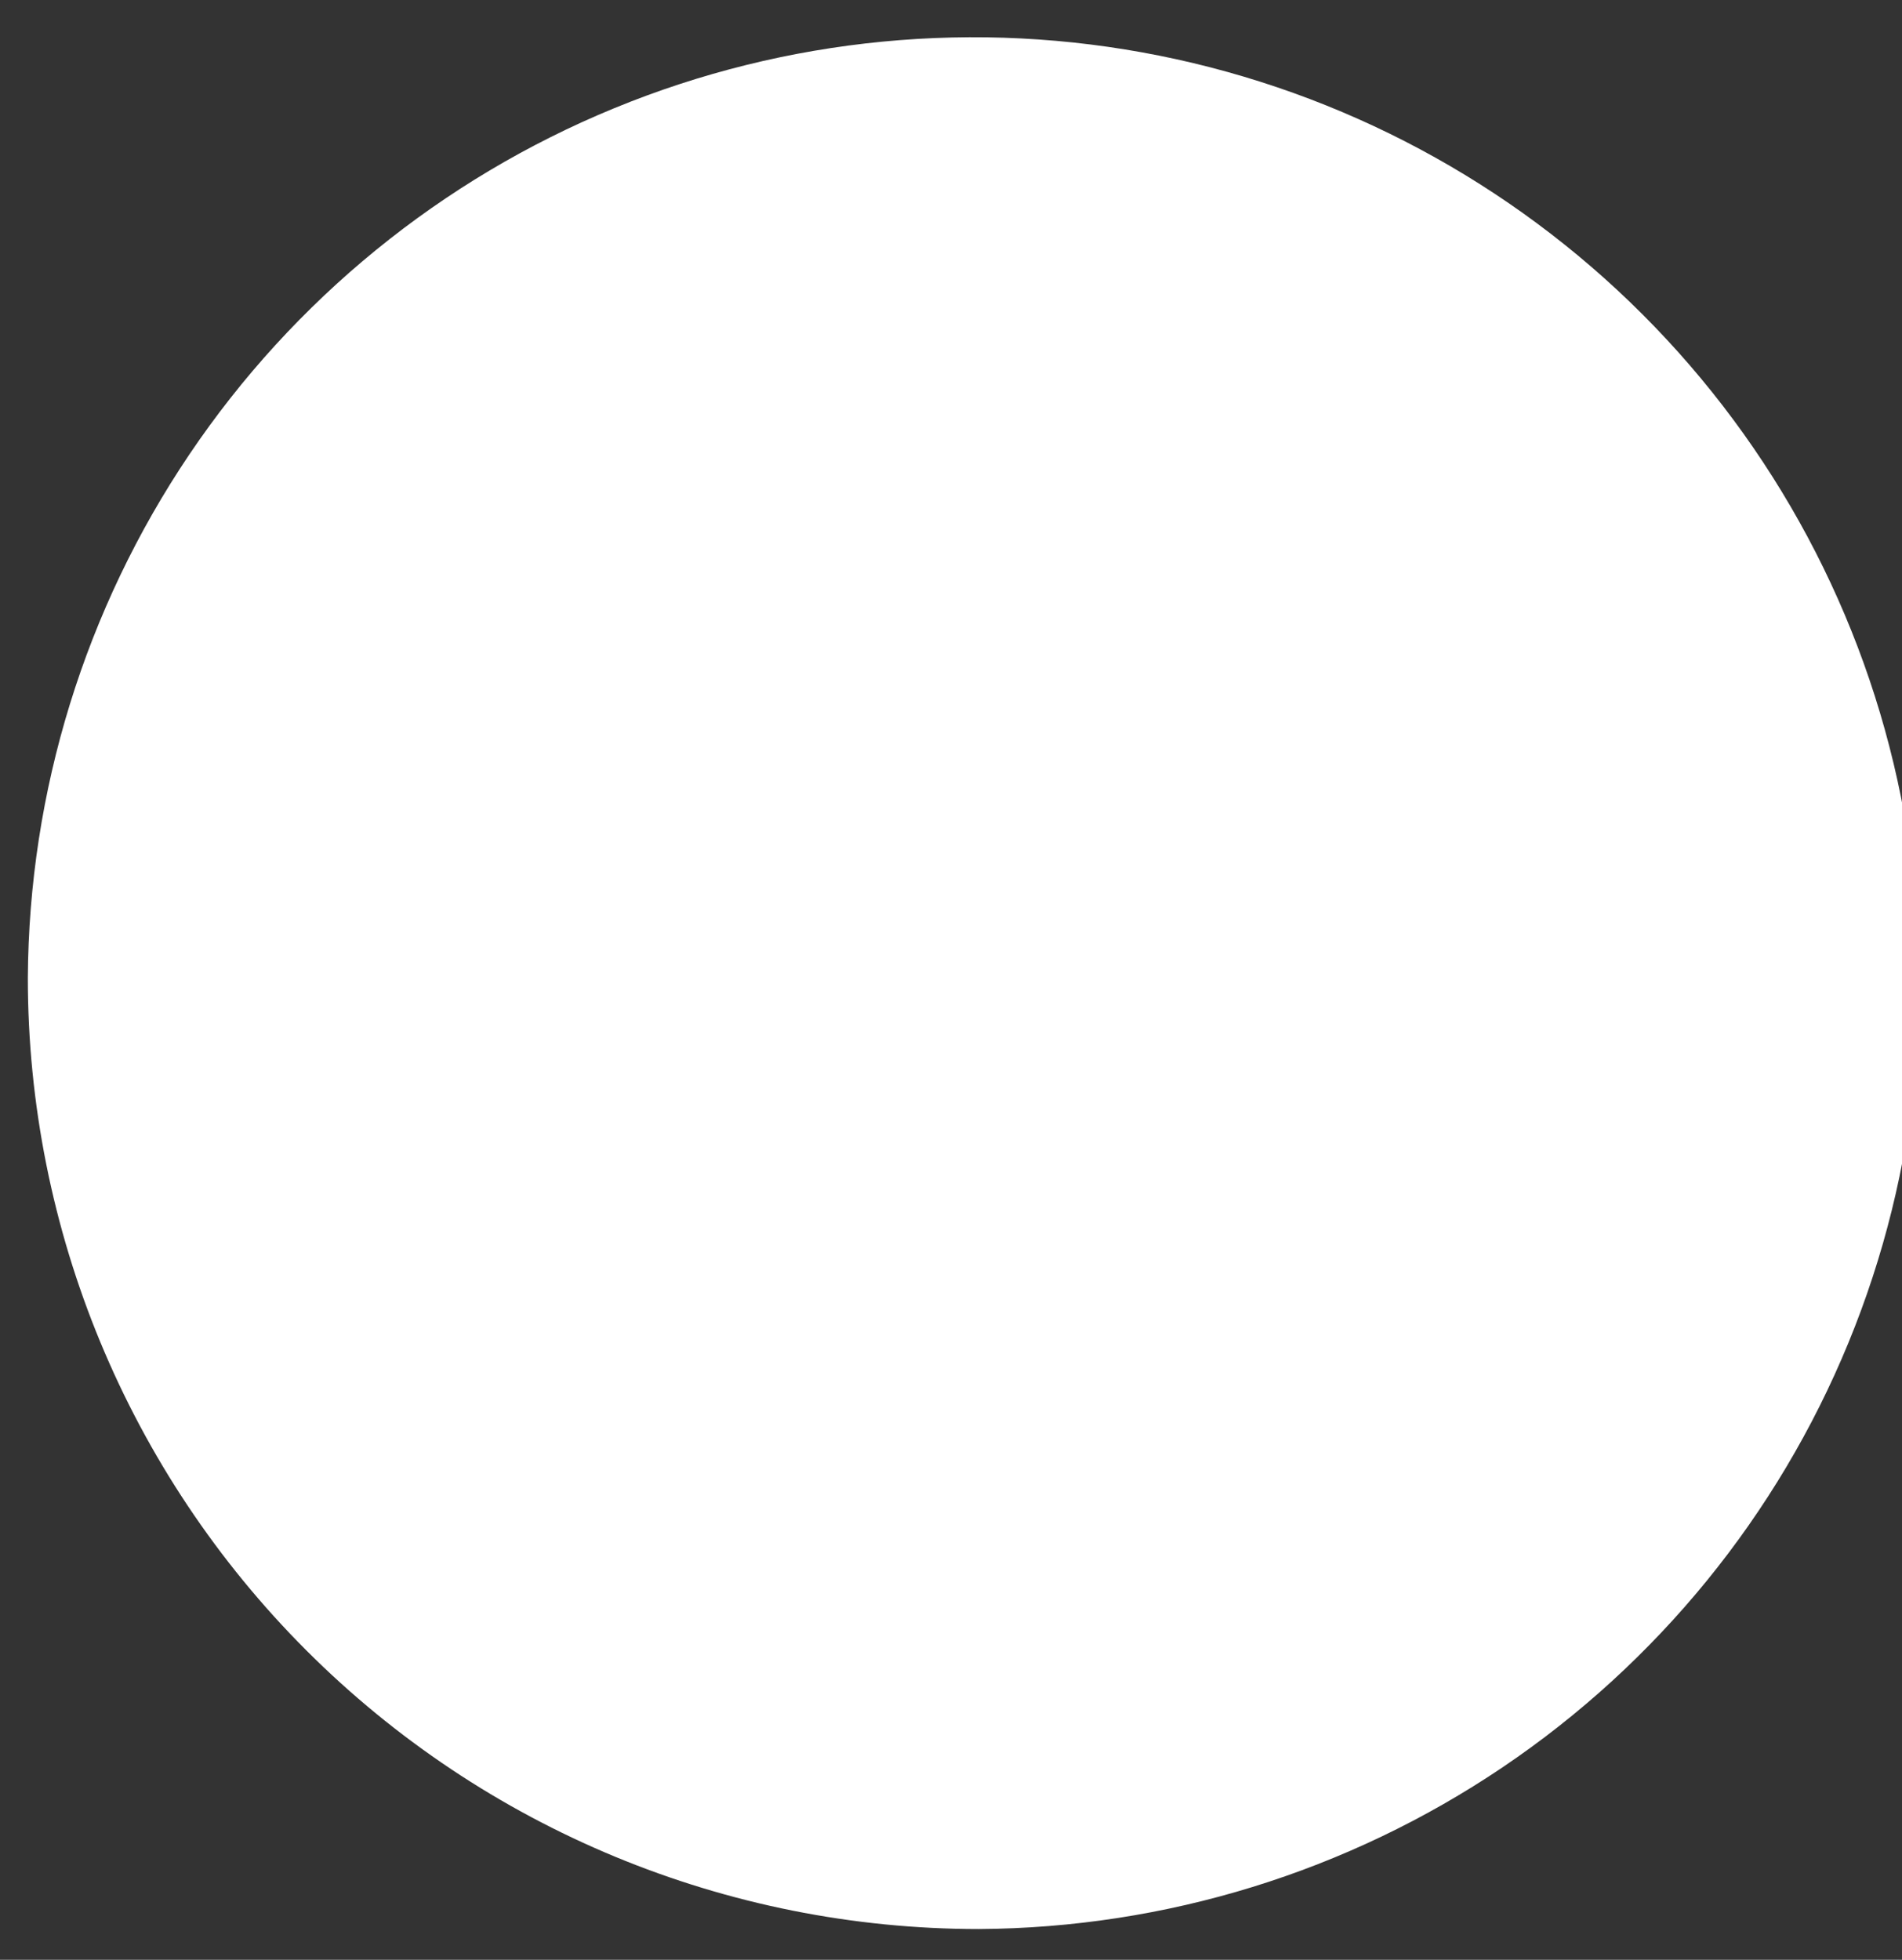 <svg width="33" height="34" viewBox="0 0 33 34" fill="none" xmlns="http://www.w3.org/2000/svg">
<rect x="0" y="0" width="33" height="34" fill="#333333" stroke="none"/>
<path d="M0.483 16.966C0.501 13.728 1.476 10.568 3.286 7.883C5.096 5.198 7.66 3.109 10.655 1.878C13.65 0.647 16.942 0.33 20.117 0.966C23.291 1.602 26.207 3.163 28.497 5.453C30.786 7.742 32.347 10.658 32.983 13.833C33.619 17.008 33.302 20.299 32.071 23.294C30.84 26.289 28.751 28.853 26.066 30.663C23.381 32.473 20.221 33.448 16.983 33.466C12.607 33.466 8.411 31.728 5.316 28.633C2.222 25.539 0.483 21.342 0.483 16.966Z" fill="white"/>
</svg>
